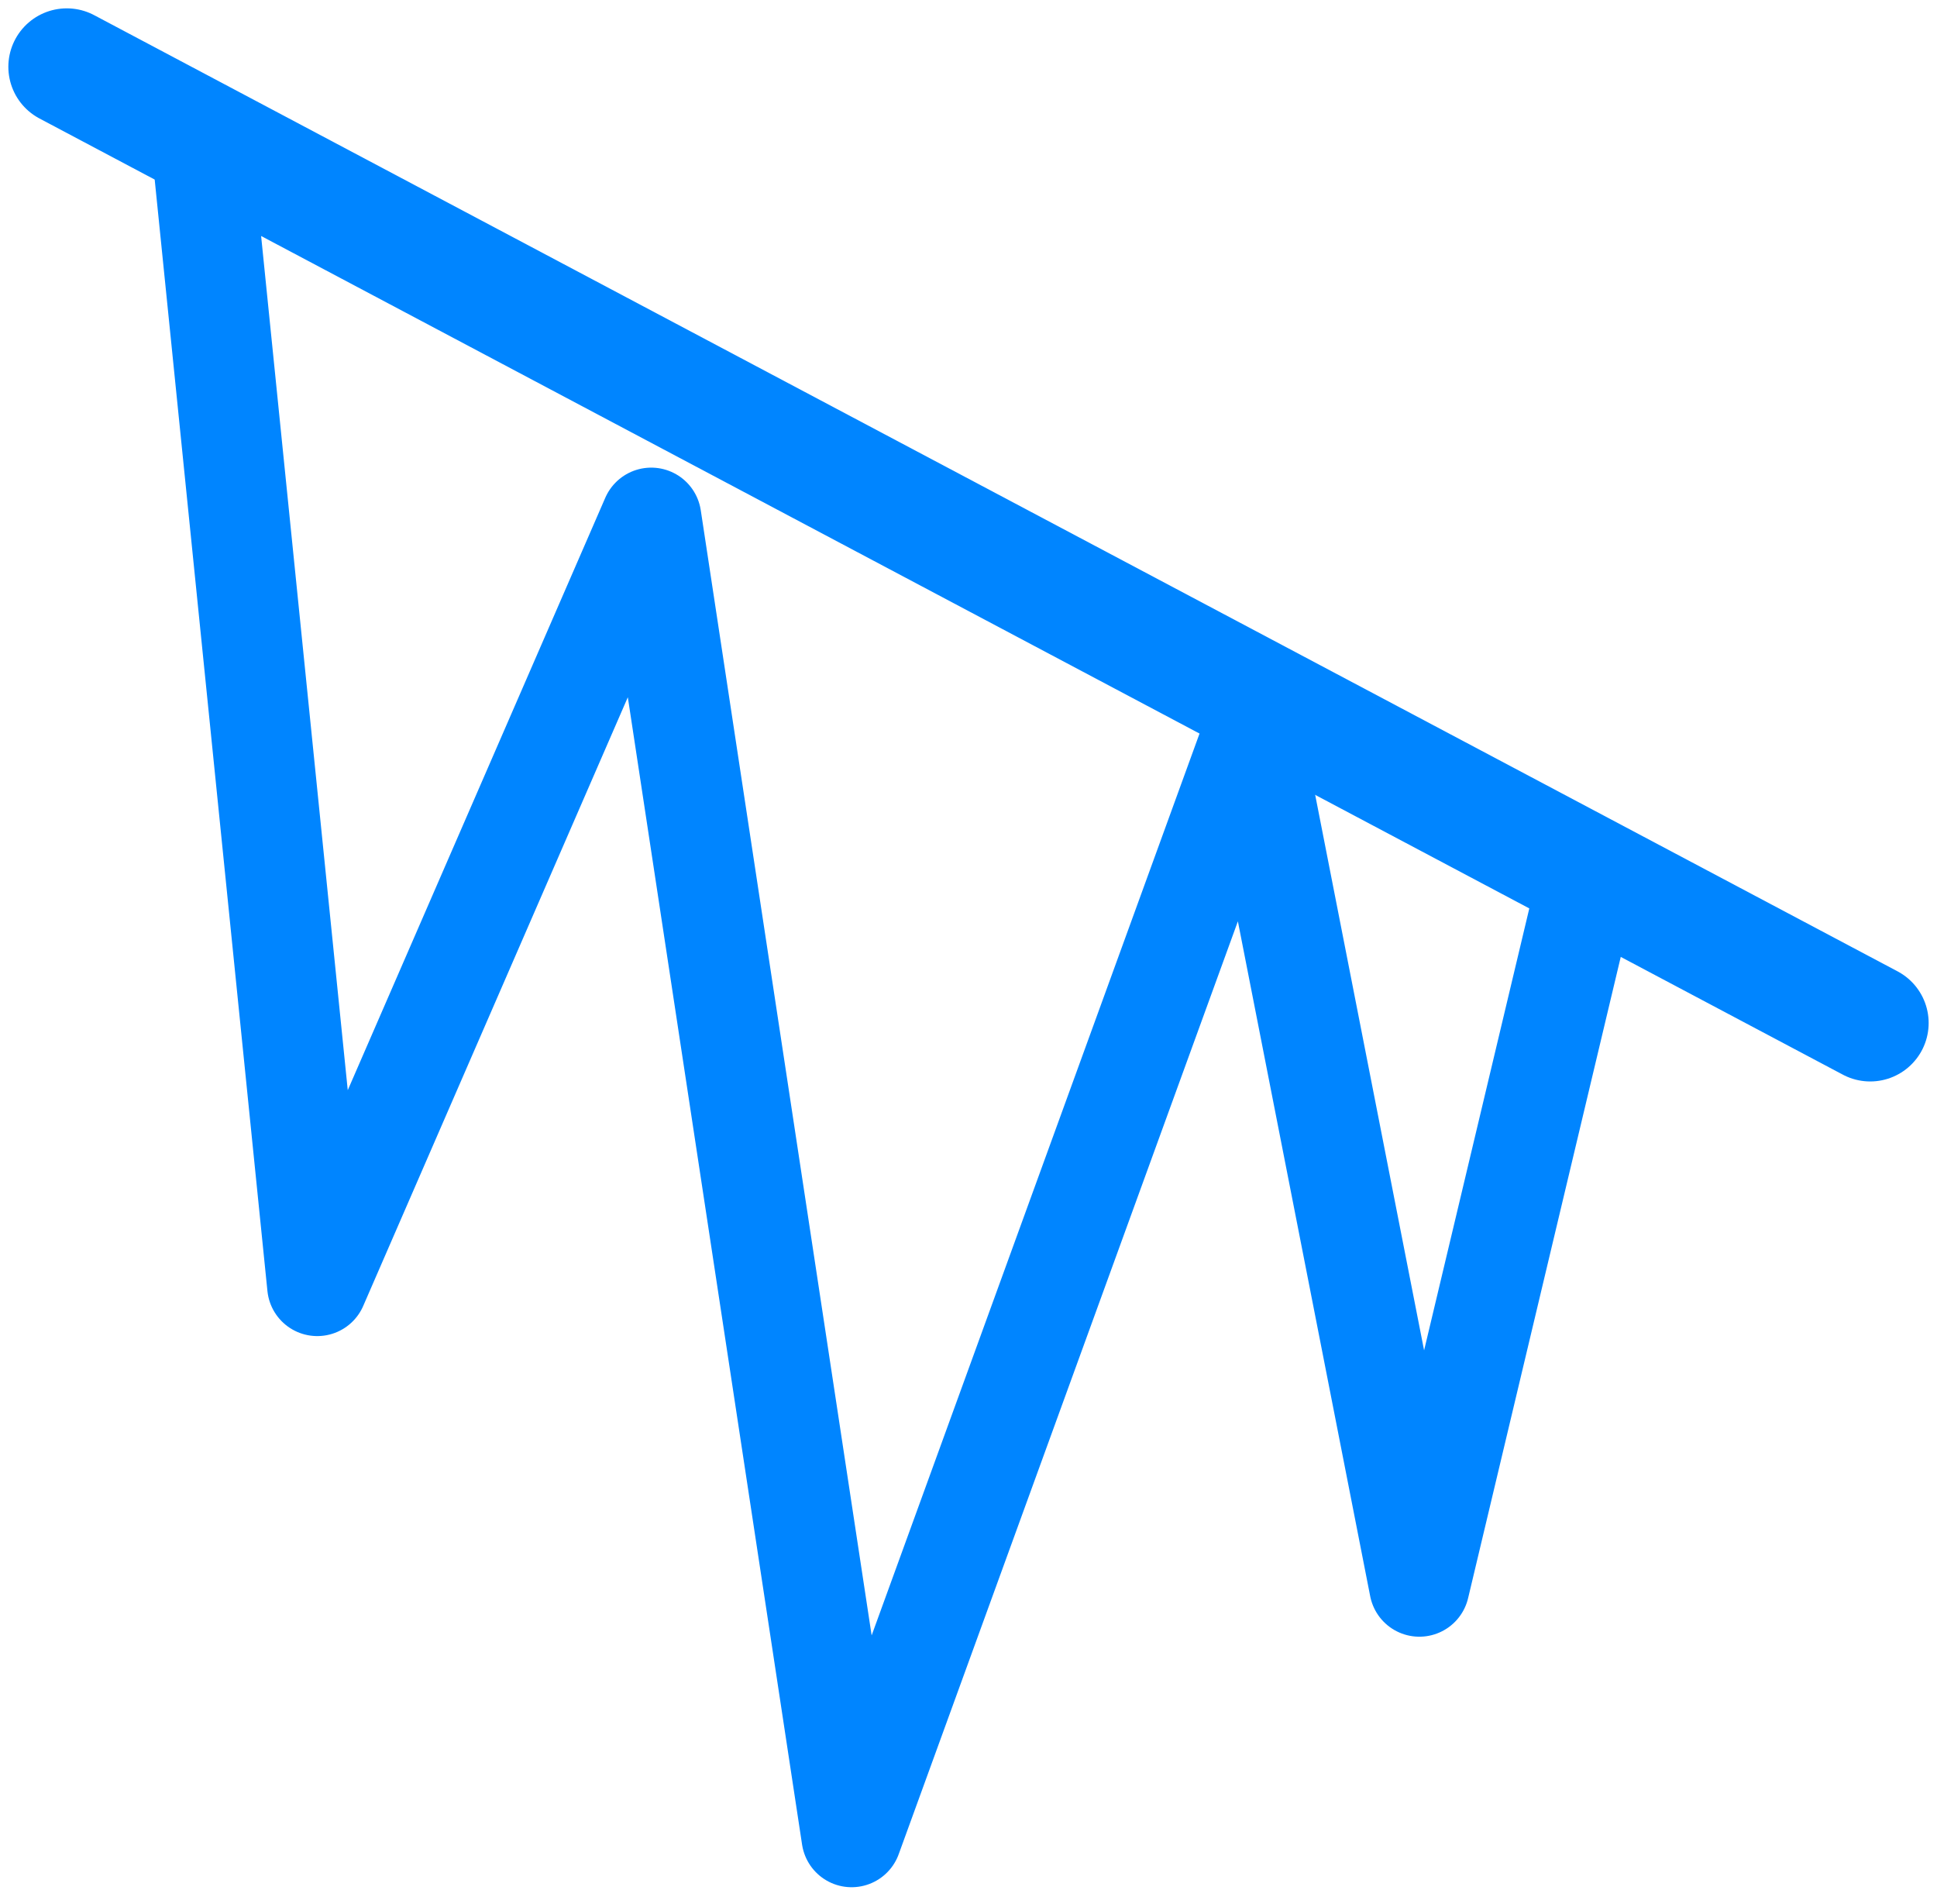 <svg width="58" height="57" viewBox="0 0 58 57" fill="none" xmlns="http://www.w3.org/2000/svg">
<path d="M6 4L9.5 38.5L19.5 15.5L25.5 55L37.5 22L42.5 47.5L47.5 26.5" stroke="#0085FF" stroke-width="3" stroke-linejoin="round"/>
<path d="M2 2L56 30.627" stroke="#0085FF" stroke-width="3.5" stroke-linecap="round" stroke-linejoin="round"/>
</svg>
